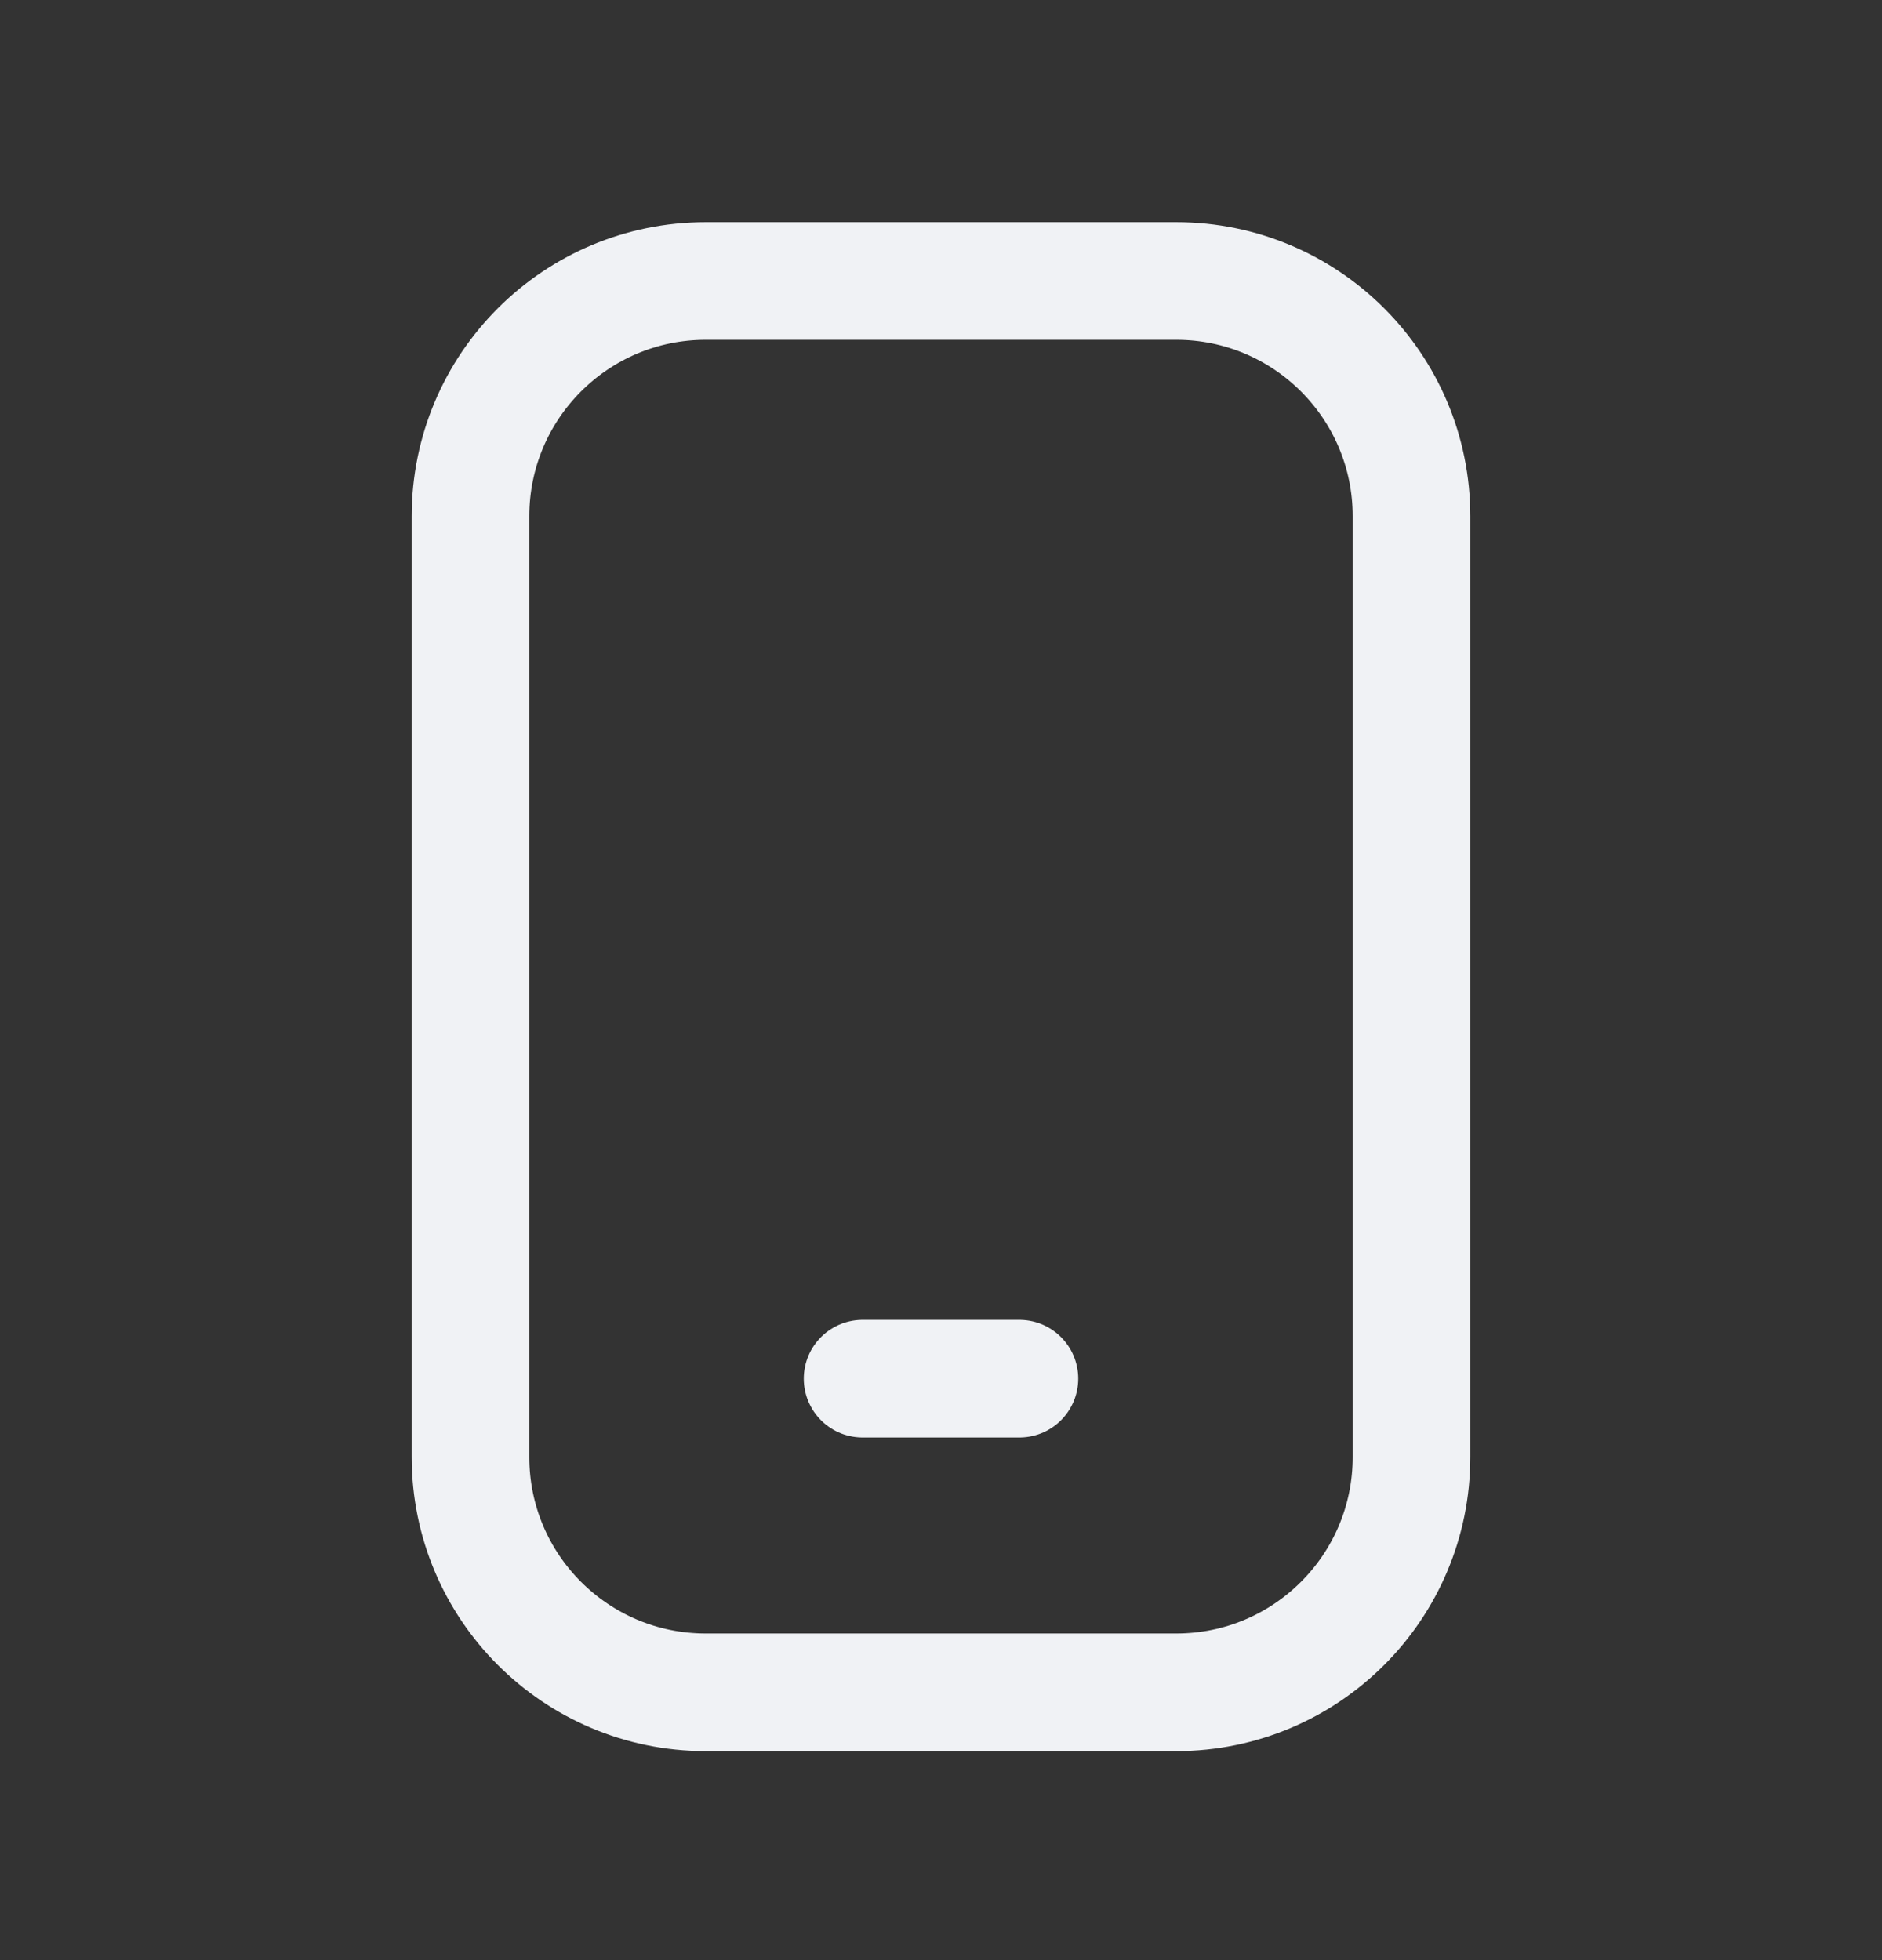 <svg width="24" height="25" viewBox="0 0 24 25" fill="none" xmlns="http://www.w3.org/2000/svg">
<rect x="0" y="0" width="24" height="25" fill="#333333" stroke="none"/>
<path d="M11 17.584H13M9 21.584H15C16.657 21.584 18 20.241 18 18.584V6.584C18 4.927 16.657 3.584 15 3.584H9C7.343 3.584 6 4.927 6 6.584V18.584C6 20.241 7.343 21.584 9 21.584Z" stroke="#F0F2F5" stroke-width="1.5" stroke-linecap="round"/>
</svg>
